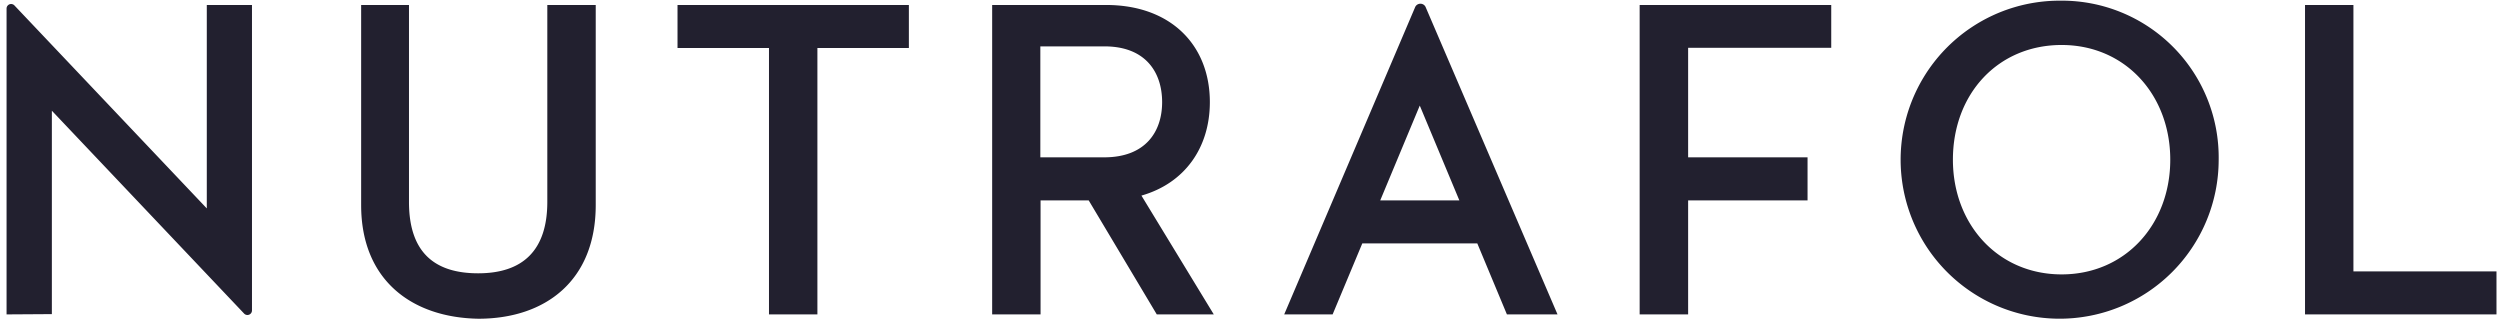 <svg viewBox="0 0 251 32" fill="none" xmlns="http://www.w3.org/2000/svg"><path fill-rule="evenodd" clip-rule="evenodd" d="M197.982 2.716a15.968 15.968 0 0 1 8.894-2.649 15.744 15.744 0 0 1 15.879 15.966 15.967 15.967 0 0 1-27.286 11.259 15.966 15.966 0 0 1 2.513-24.576Zm-1.91 13.317c0 6.516 4.549 11.516 10.914 11.516 6.371 0 10.908-5 10.908-11.516s-4.531-11.516-10.908-11.516-10.914 4.89-10.914 11.516ZM.659.856v30.71l4.548-.029V11.116l19.305 20.37a.458.458 0 0 0 .787-.313V.503h-4.537v20.421L1.446.544a.457.457 0 0 0-.787.312Zm35.6 19.737V.501h4.803V20.27c0 4.994 2.483 7.17 6.944 7.17 4.462 0 6.944-2.28 6.944-7.17V.501h4.861v20.092C59.811 28.197 54.736 32 48.035 32c-6.695-.11-11.776-3.883-11.776-11.406Zm40.947 10.972h4.861V4.818h9.184V.501H68.023v4.317h9.183v26.747Zm44.263-21.313c0 4.583-2.523 8.142-6.869 9.386l7.263 11.927h-5.723l-6.835-11.446h-4.832v11.446h-4.86V.5h11.44c6.487 0 10.416 4.022 10.416 9.751ZM104.45 4.656v11.14h6.412c4.161 0 5.816-2.587 5.816-5.544 0-2.957-1.632-5.596-5.787-5.596h-6.441ZM183.856.501h-19.235v31.064h4.867V20.119h11.99v-4.323h-11.99V4.8h14.368v-4.3Zm52.428 0h-4.86v31.064h19.223v-4.317h-14.363V.5ZM142.91.457a.573.573 0 0 1 .213.23l13.252 30.879h-5.081l-2.974-7.13h-11.545l-2.98 7.13h-4.861L142.093.687a.581.581 0 0 1 .817-.23Zm-.365 10.143-3.97 9.52h7.945l-3.975-9.52Z" fill="#22202F"/></svg>